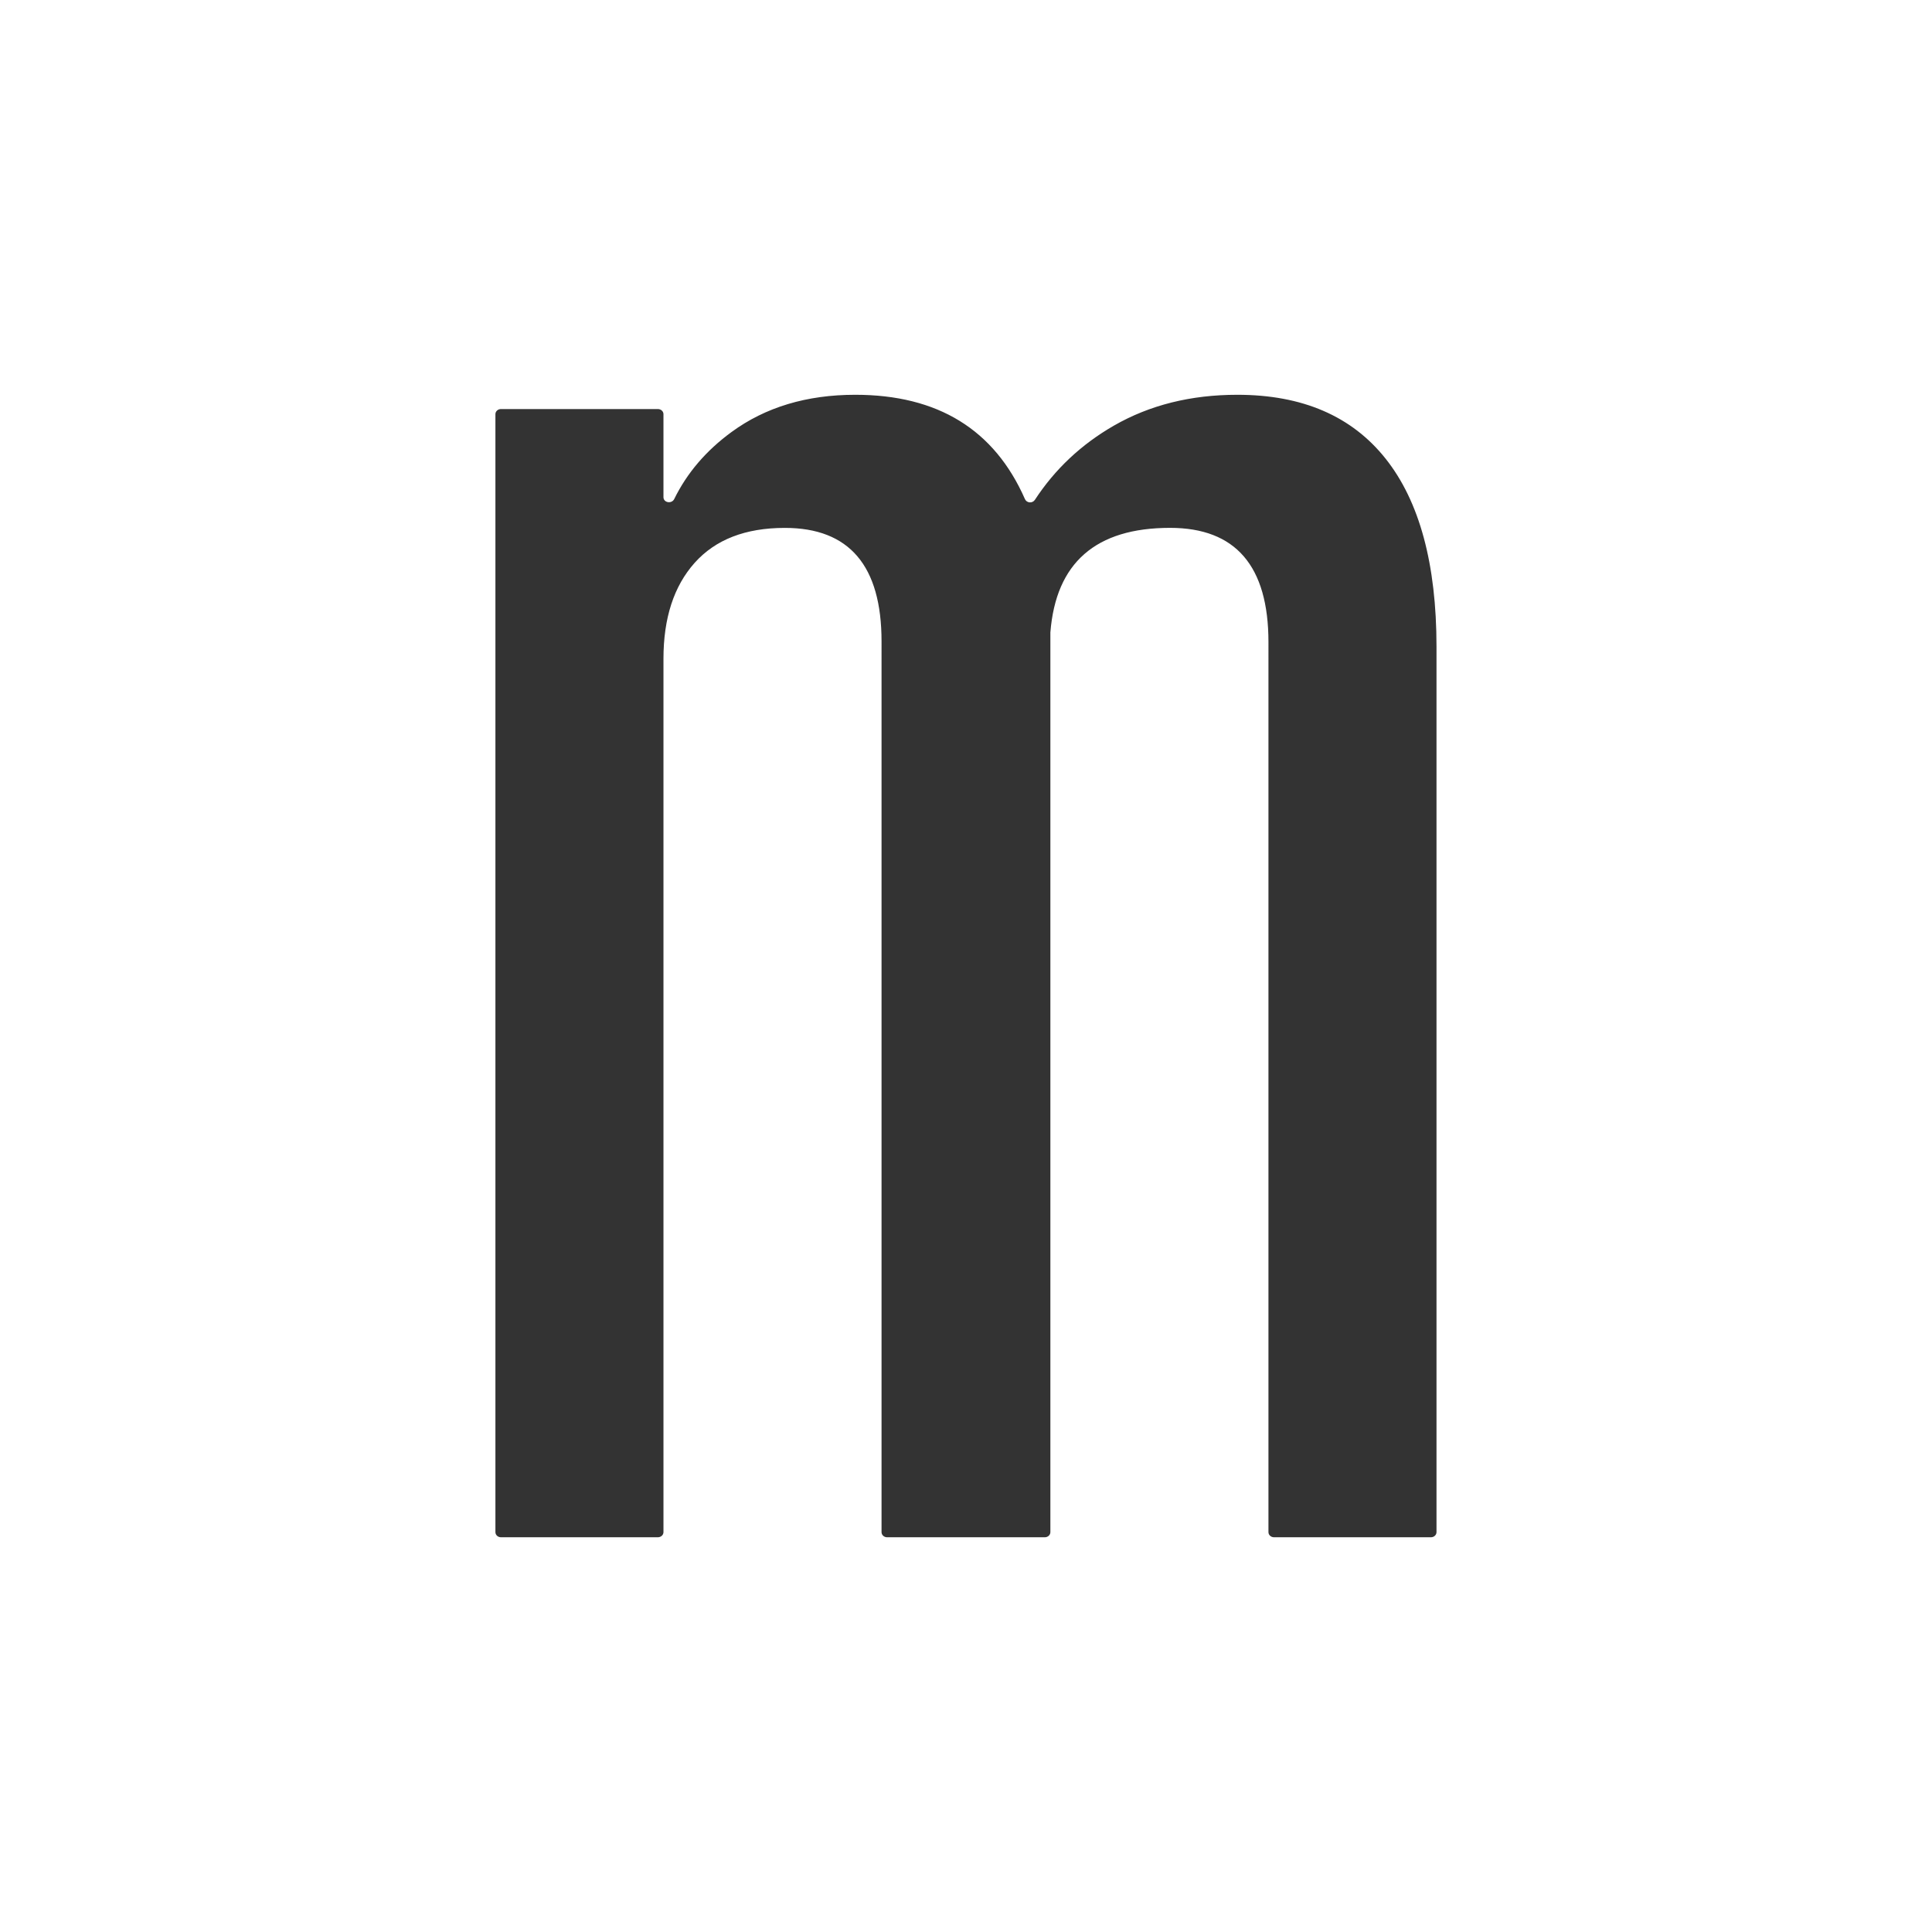 <?xml version="1.0" encoding="UTF-8"?><svg id="a" xmlns="http://www.w3.org/2000/svg" viewBox="0 0 466.88 466.88"><rect x="0" y="0" width="466.88" height="466.88" fill="#333333" stroke="none"/><defs><style>.b{fill:#fff;}</style></defs><path class="b" d="M347.14,370.25c0,.69-.61,1.24-1.34,1.24h-37.93c-.73,0-1.34-.55-1.34-1.24V155.19c0-18.42-7.93-27.63-23.78-27.63-17.94,0-27.59,8.42-28.92,25.27v217.42c0,.69-.6,1.24-1.34,1.24h-38.12c-.73,0-1.34-.55-1.34-1.24V155.01c0-18.29-7.79-27.44-23.37-27.44-9.53,0-16.77,2.82-21.8,8.45-5.02,5.63-7.53,13.35-7.53,23.17v211.06c0,.69-.6,1.24-1.36,1.24h-37.91c-.74,0-1.34-.55-1.34-1.24V100.09c0-.69,.6-1.24,1.34-1.24h37.91c.76,0,1.36,.55,1.36,1.24v20.05c0,1.35,1.98,1.69,2.6,.46,3.08-6.3,7.71-11.71,13.85-16.2,8.19-6,18.16-9,29.9-9,19.95,0,33.62,8.41,41.01,25.22,.44,.96,1.79,1.06,2.39,.18,4.86-7.44,11.23-13.42,19.11-17.95,8.65-4.97,18.59-7.45,29.81-7.45,15.72,0,27.67,5.15,35.85,15.45,8.18,10.3,12.29,25.45,12.29,45.44v213.96h0ZM0,466.88H466.88V0H0V466.88Z"/></svg>